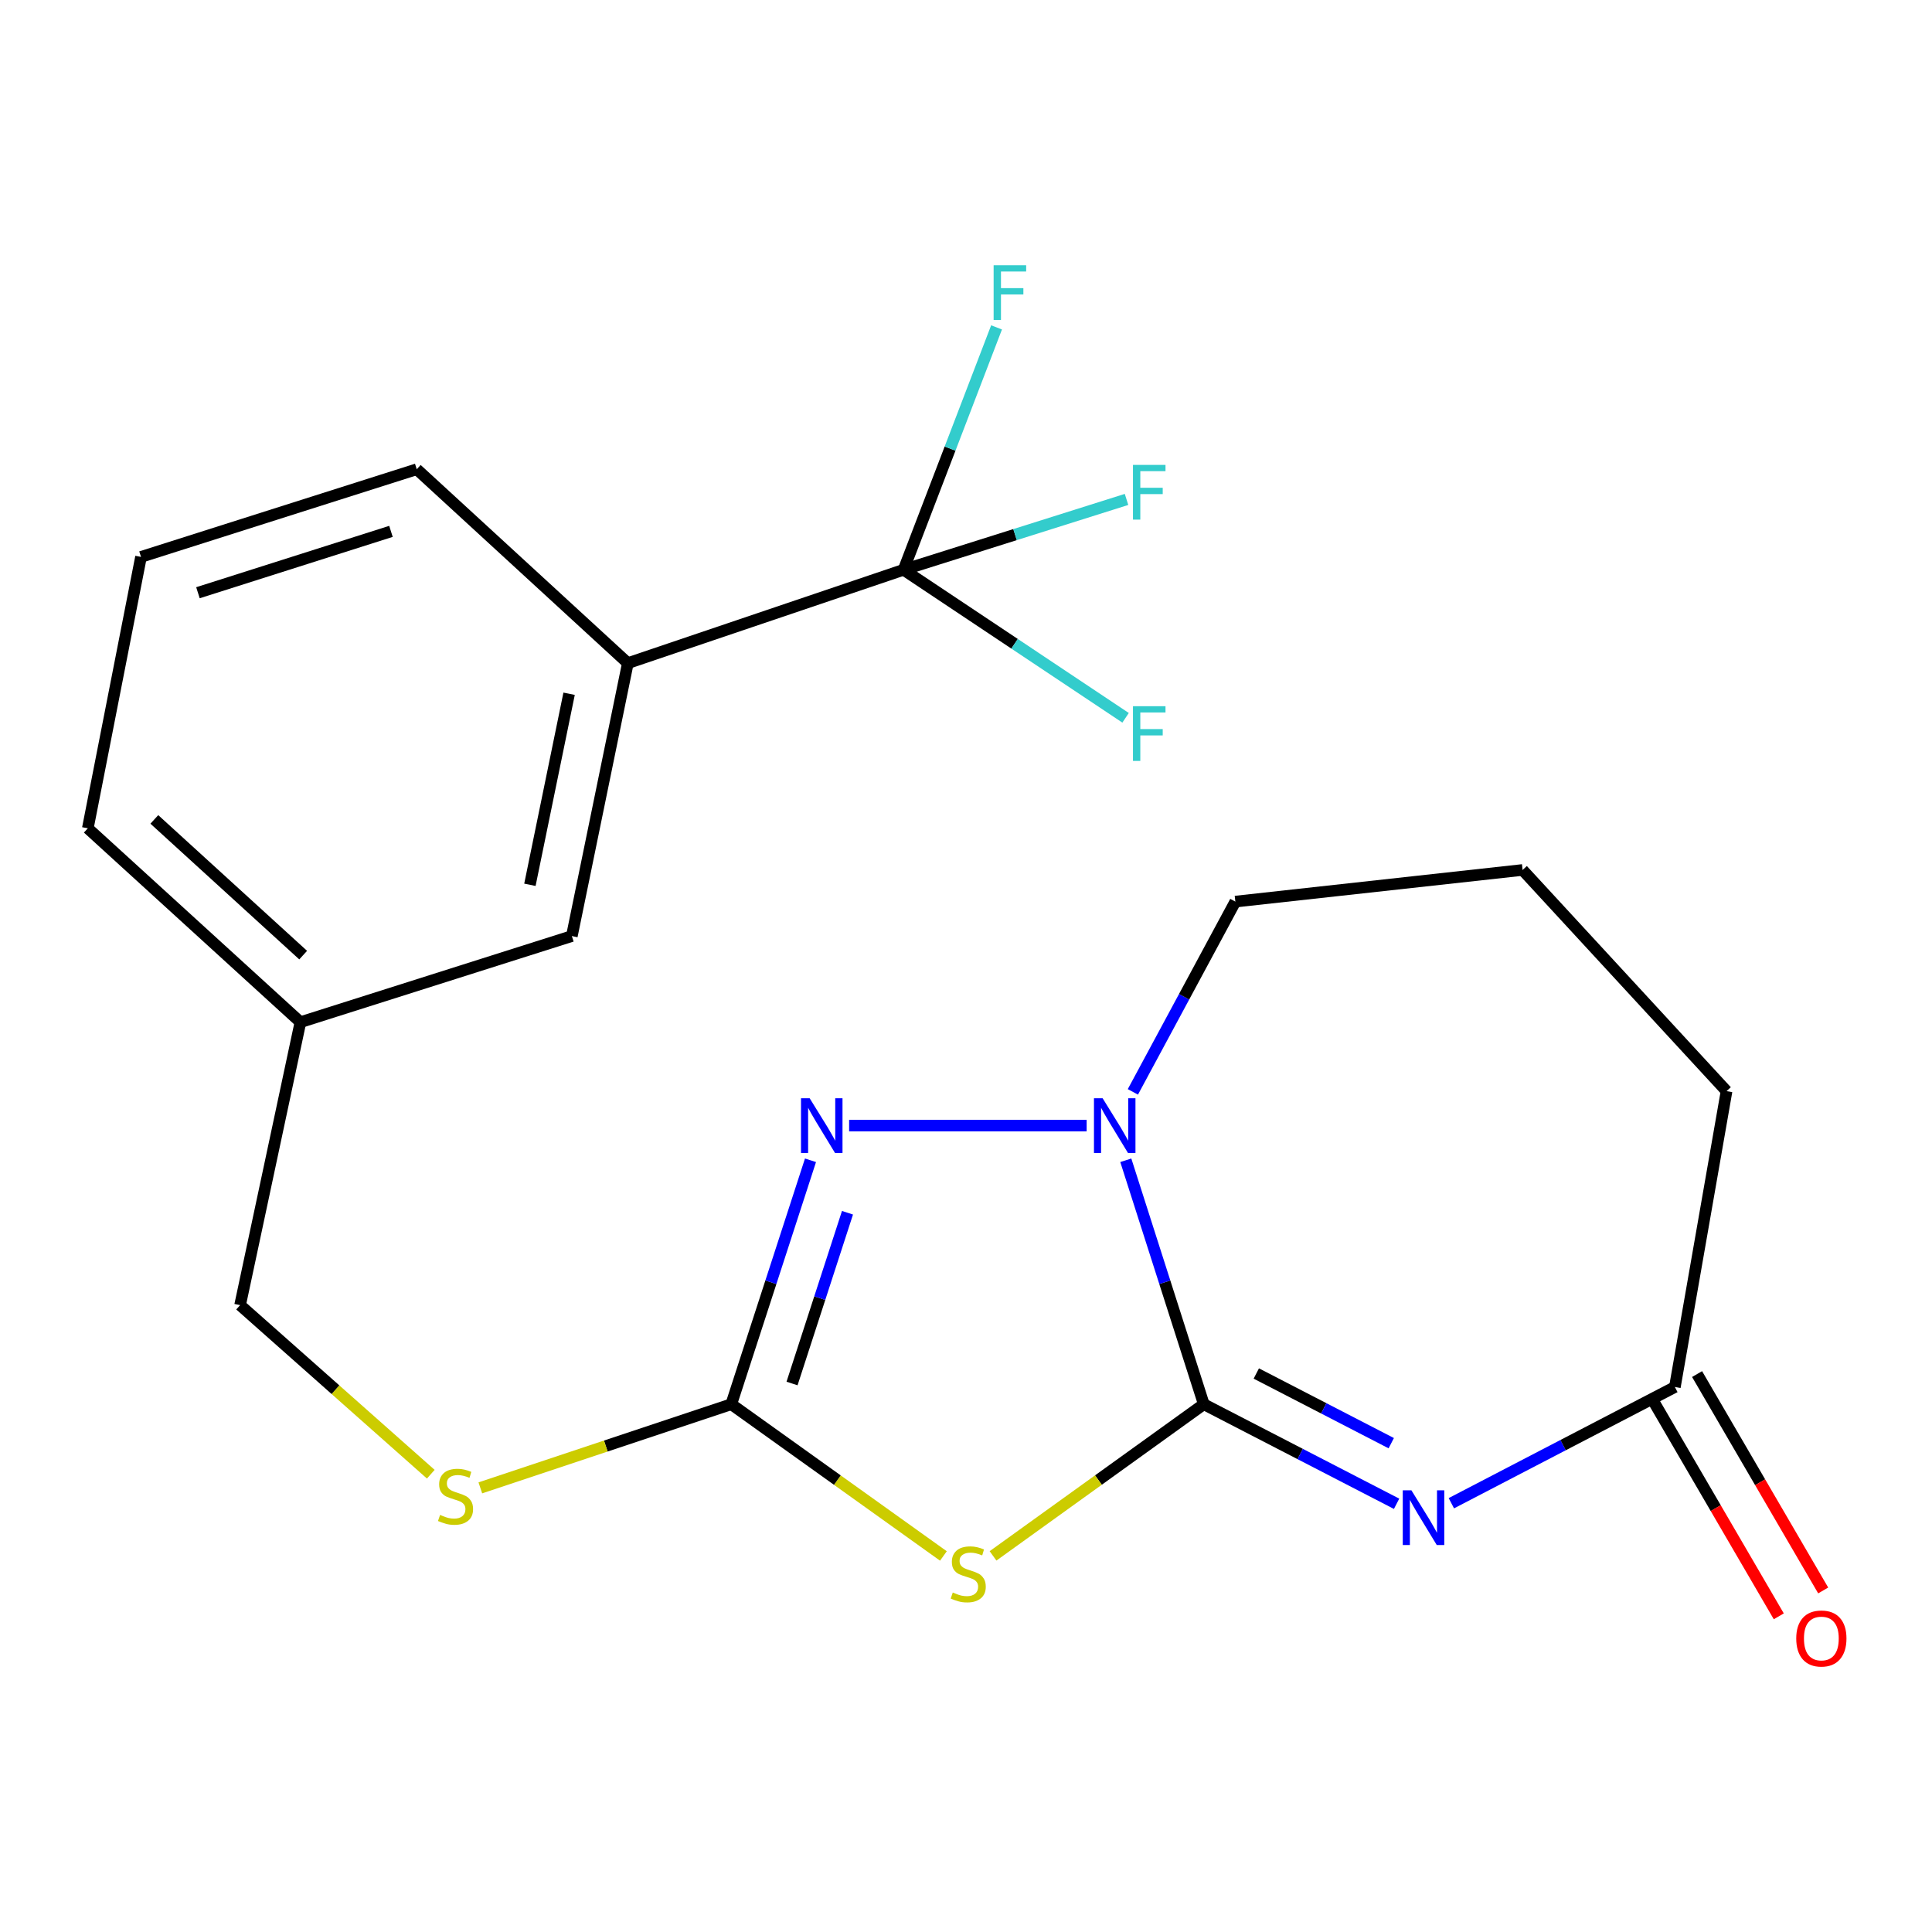 <?xml version='1.0' encoding='iso-8859-1'?>
<svg version='1.1' baseProfile='full'
              xmlns='http://www.w3.org/2000/svg'
                      xmlns:rdkit='http://www.rdkit.org/xml'
                      xmlns:xlink='http://www.w3.org/1999/xlink'
                  xml:space='preserve'
width='1000px' height='1000px' viewBox='0 0 1000 1000'>
<!-- END OF HEADER -->
<rect style='opacity:1.0;fill:#FFFFFF;stroke:none' width='1000' height='1000' x='0' y='0'> </rect>
<path class='bond-0' d='M 623.085,726.824 L 672.978,752.591' style='fill:none;fill-rule:evenodd;stroke:#000000;stroke-width:6px;stroke-linecap:butt;stroke-linejoin:miter;stroke-opacity:1' />
<path class='bond-0' d='M 672.978,752.591 L 722.871,778.358' style='fill:none;fill-rule:evenodd;stroke:#0000FF;stroke-width:6px;stroke-linecap:butt;stroke-linejoin:miter;stroke-opacity:1' />
<path class='bond-0' d='M 650.26,710.918 L 685.185,728.955' style='fill:none;fill-rule:evenodd;stroke:#000000;stroke-width:6px;stroke-linecap:butt;stroke-linejoin:miter;stroke-opacity:1' />
<path class='bond-0' d='M 685.185,728.955 L 720.11,746.991' style='fill:none;fill-rule:evenodd;stroke:#0000FF;stroke-width:6px;stroke-linecap:butt;stroke-linejoin:miter;stroke-opacity:1' />
<path class='bond-1' d='M 623.085,726.824 L 568.538,766.072' style='fill:none;fill-rule:evenodd;stroke:#000000;stroke-width:6px;stroke-linecap:butt;stroke-linejoin:miter;stroke-opacity:1' />
<path class='bond-1' d='M 568.538,766.072 L 513.992,805.319' style='fill:none;fill-rule:evenodd;stroke:#CCCC00;stroke-width:6px;stroke-linecap:butt;stroke-linejoin:miter;stroke-opacity:1' />
<path class='bond-2' d='M 623.085,726.824 L 602.898,663.689' style='fill:none;fill-rule:evenodd;stroke:#000000;stroke-width:6px;stroke-linecap:butt;stroke-linejoin:miter;stroke-opacity:1' />
<path class='bond-2' d='M 602.898,663.689 L 582.711,600.554' style='fill:none;fill-rule:evenodd;stroke:#0000FF;stroke-width:6px;stroke-linecap:butt;stroke-linejoin:miter;stroke-opacity:1' />
<path class='bond-6' d='M 751.217,778.067 L 809.064,747.99' style='fill:none;fill-rule:evenodd;stroke:#0000FF;stroke-width:6px;stroke-linecap:butt;stroke-linejoin:miter;stroke-opacity:1' />
<path class='bond-6' d='M 809.064,747.99 L 866.912,717.913' style='fill:none;fill-rule:evenodd;stroke:#000000;stroke-width:6px;stroke-linecap:butt;stroke-linejoin:miter;stroke-opacity:1' />
<path class='bond-3' d='M 488.306,805.363 L 433.405,766.094' style='fill:none;fill-rule:evenodd;stroke:#CCCC00;stroke-width:6px;stroke-linecap:butt;stroke-linejoin:miter;stroke-opacity:1' />
<path class='bond-3' d='M 433.405,766.094 L 378.504,726.824' style='fill:none;fill-rule:evenodd;stroke:#000000;stroke-width:6px;stroke-linecap:butt;stroke-linejoin:miter;stroke-opacity:1' />
<path class='bond-4' d='M 562.443,582.609 L 439.507,582.609' style='fill:none;fill-rule:evenodd;stroke:#0000FF;stroke-width:6px;stroke-linecap:butt;stroke-linejoin:miter;stroke-opacity:1' />
<path class='bond-14' d='M 586.373,565.157 L 612.894,515.912' style='fill:none;fill-rule:evenodd;stroke:#0000FF;stroke-width:6px;stroke-linecap:butt;stroke-linejoin:miter;stroke-opacity:1' />
<path class='bond-14' d='M 612.894,515.912 L 639.416,466.666' style='fill:none;fill-rule:evenodd;stroke:#000000;stroke-width:6px;stroke-linecap:butt;stroke-linejoin:miter;stroke-opacity:1' />
<path class='bond-8' d='M 378.504,726.824 L 313.563,748.471' style='fill:none;fill-rule:evenodd;stroke:#000000;stroke-width:6px;stroke-linecap:butt;stroke-linejoin:miter;stroke-opacity:1' />
<path class='bond-8' d='M 313.563,748.471 L 248.622,770.118' style='fill:none;fill-rule:evenodd;stroke:#CCCC00;stroke-width:6px;stroke-linecap:butt;stroke-linejoin:miter;stroke-opacity:1' />
<path class='bond-22' d='M 378.504,726.824 L 399.007,663.692' style='fill:none;fill-rule:evenodd;stroke:#000000;stroke-width:6px;stroke-linecap:butt;stroke-linejoin:miter;stroke-opacity:1' />
<path class='bond-22' d='M 399.007,663.692 L 419.509,600.56' style='fill:none;fill-rule:evenodd;stroke:#0000FF;stroke-width:6px;stroke-linecap:butt;stroke-linejoin:miter;stroke-opacity:1' />
<path class='bond-22' d='M 409.956,716.102 L 424.308,671.909' style='fill:none;fill-rule:evenodd;stroke:#000000;stroke-width:6px;stroke-linecap:butt;stroke-linejoin:miter;stroke-opacity:1' />
<path class='bond-22' d='M 424.308,671.909 L 438.66,627.716' style='fill:none;fill-rule:evenodd;stroke:#0000FF;stroke-width:6px;stroke-linecap:butt;stroke-linejoin:miter;stroke-opacity:1' />
<path class='bond-5' d='M 467.696,294.917 L 324.974,343.245' style='fill:none;fill-rule:evenodd;stroke:#000000;stroke-width:6px;stroke-linecap:butt;stroke-linejoin:miter;stroke-opacity:1' />
<path class='bond-11' d='M 467.696,294.917 L 525.392,276.709' style='fill:none;fill-rule:evenodd;stroke:#000000;stroke-width:6px;stroke-linecap:butt;stroke-linejoin:miter;stroke-opacity:1' />
<path class='bond-11' d='M 525.392,276.709 L 583.089,258.501' style='fill:none;fill-rule:evenodd;stroke:#33CCCC;stroke-width:6px;stroke-linecap:butt;stroke-linejoin:miter;stroke-opacity:1' />
<path class='bond-12' d='M 467.696,294.917 L 525.149,333.223' style='fill:none;fill-rule:evenodd;stroke:#000000;stroke-width:6px;stroke-linecap:butt;stroke-linejoin:miter;stroke-opacity:1' />
<path class='bond-12' d='M 525.149,333.223 L 582.601,371.529' style='fill:none;fill-rule:evenodd;stroke:#33CCCC;stroke-width:6px;stroke-linecap:butt;stroke-linejoin:miter;stroke-opacity:1' />
<path class='bond-13' d='M 467.696,294.917 L 491.756,232.187' style='fill:none;fill-rule:evenodd;stroke:#000000;stroke-width:6px;stroke-linecap:butt;stroke-linejoin:miter;stroke-opacity:1' />
<path class='bond-13' d='M 491.756,232.187 L 515.815,169.457' style='fill:none;fill-rule:evenodd;stroke:#33CCCC;stroke-width:6px;stroke-linecap:butt;stroke-linejoin:miter;stroke-opacity:1' />
<path class='bond-10' d='M 855.42,724.61 L 888.059,780.612' style='fill:none;fill-rule:evenodd;stroke:#000000;stroke-width:6px;stroke-linecap:butt;stroke-linejoin:miter;stroke-opacity:1' />
<path class='bond-10' d='M 888.059,780.612 L 920.697,836.613' style='fill:none;fill-rule:evenodd;stroke:#FF0000;stroke-width:6px;stroke-linecap:butt;stroke-linejoin:miter;stroke-opacity:1' />
<path class='bond-10' d='M 878.404,711.215 L 911.043,767.216' style='fill:none;fill-rule:evenodd;stroke:#000000;stroke-width:6px;stroke-linecap:butt;stroke-linejoin:miter;stroke-opacity:1' />
<path class='bond-10' d='M 911.043,767.216 L 943.681,823.217' style='fill:none;fill-rule:evenodd;stroke:#FF0000;stroke-width:6px;stroke-linecap:butt;stroke-linejoin:miter;stroke-opacity:1' />
<path class='bond-17' d='M 866.912,717.913 L 893.662,564.771' style='fill:none;fill-rule:evenodd;stroke:#000000;stroke-width:6px;stroke-linecap:butt;stroke-linejoin:miter;stroke-opacity:1' />
<path class='bond-7' d='M 324.974,343.245 L 295.992,484.505' style='fill:none;fill-rule:evenodd;stroke:#000000;stroke-width:6px;stroke-linecap:butt;stroke-linejoin:miter;stroke-opacity:1' />
<path class='bond-7' d='M 294.566,359.087 L 274.279,457.969' style='fill:none;fill-rule:evenodd;stroke:#000000;stroke-width:6px;stroke-linecap:butt;stroke-linejoin:miter;stroke-opacity:1' />
<path class='bond-24' d='M 324.974,343.245 L 215.711,242.88' style='fill:none;fill-rule:evenodd;stroke:#000000;stroke-width:6px;stroke-linecap:butt;stroke-linejoin:miter;stroke-opacity:1' />
<path class='bond-16' d='M 222.976,763.046 L 173.624,719.293' style='fill:none;fill-rule:evenodd;stroke:#CCCC00;stroke-width:6px;stroke-linecap:butt;stroke-linejoin:miter;stroke-opacity:1' />
<path class='bond-16' d='M 173.624,719.293 L 124.272,675.541' style='fill:none;fill-rule:evenodd;stroke:#000000;stroke-width:6px;stroke-linecap:butt;stroke-linejoin:miter;stroke-opacity:1' />
<path class='bond-9' d='M 295.992,484.505 L 155.5,529.079' style='fill:none;fill-rule:evenodd;stroke:#000000;stroke-width:6px;stroke-linecap:butt;stroke-linejoin:miter;stroke-opacity:1' />
<path class='bond-19' d='M 639.416,466.666 L 788.094,450.291' style='fill:none;fill-rule:evenodd;stroke:#000000;stroke-width:6px;stroke-linecap:butt;stroke-linejoin:miter;stroke-opacity:1' />
<path class='bond-15' d='M 155.5,529.079 L 124.272,675.541' style='fill:none;fill-rule:evenodd;stroke:#000000;stroke-width:6px;stroke-linecap:butt;stroke-linejoin:miter;stroke-opacity:1' />
<path class='bond-21' d='M 155.5,529.079 L 45.455,428.728' style='fill:none;fill-rule:evenodd;stroke:#000000;stroke-width:6px;stroke-linecap:butt;stroke-linejoin:miter;stroke-opacity:1' />
<path class='bond-21' d='M 156.919,494.369 L 79.886,424.124' style='fill:none;fill-rule:evenodd;stroke:#000000;stroke-width:6px;stroke-linecap:butt;stroke-linejoin:miter;stroke-opacity:1' />
<path class='bond-23' d='M 893.662,564.771 L 788.094,450.291' style='fill:none;fill-rule:evenodd;stroke:#000000;stroke-width:6px;stroke-linecap:butt;stroke-linejoin:miter;stroke-opacity:1' />
<path class='bond-18' d='M 215.711,242.88 L 72.988,288.252' style='fill:none;fill-rule:evenodd;stroke:#000000;stroke-width:6px;stroke-linecap:butt;stroke-linejoin:miter;stroke-opacity:1' />
<path class='bond-18' d='M 202.362,275.038 L 102.456,306.798' style='fill:none;fill-rule:evenodd;stroke:#000000;stroke-width:6px;stroke-linecap:butt;stroke-linejoin:miter;stroke-opacity:1' />
<path class='bond-20' d='M 72.988,288.252 L 45.455,428.728' style='fill:none;fill-rule:evenodd;stroke:#000000;stroke-width:6px;stroke-linecap:butt;stroke-linejoin:miter;stroke-opacity:1' />
<path  class='atom-1' d='M 730.551 771.397
L 739.831 786.397
Q 740.751 787.877, 742.231 790.557
Q 743.711 793.237, 743.791 793.397
L 743.791 771.397
L 747.551 771.397
L 747.551 799.717
L 743.671 799.717
L 733.711 783.317
Q 732.551 781.397, 731.311 779.197
Q 730.111 776.997, 729.751 776.317
L 729.751 799.717
L 726.071 799.717
L 726.071 771.397
L 730.551 771.397
' fill='#0000FF'/>
<path  class='atom-2' d='M 493.156 824.274
Q 493.476 824.394, 494.796 824.954
Q 496.116 825.514, 497.556 825.874
Q 499.036 826.194, 500.476 826.194
Q 503.156 826.194, 504.716 824.914
Q 506.276 823.594, 506.276 821.314
Q 506.276 819.754, 505.476 818.794
Q 504.716 817.834, 503.516 817.314
Q 502.316 816.794, 500.316 816.194
Q 497.796 815.434, 496.276 814.714
Q 494.796 813.994, 493.716 812.474
Q 492.676 810.954, 492.676 808.394
Q 492.676 804.834, 495.076 802.634
Q 497.516 800.434, 502.316 800.434
Q 505.596 800.434, 509.316 801.994
L 508.396 805.074
Q 504.996 803.674, 502.436 803.674
Q 499.676 803.674, 498.156 804.834
Q 496.636 805.954, 496.676 807.914
Q 496.676 809.434, 497.436 810.354
Q 498.236 811.274, 499.356 811.794
Q 500.516 812.314, 502.436 812.914
Q 504.996 813.714, 506.516 814.514
Q 508.036 815.314, 509.116 816.954
Q 510.236 818.554, 510.236 821.314
Q 510.236 825.234, 507.596 827.354
Q 504.996 829.434, 500.636 829.434
Q 498.116 829.434, 496.196 828.874
Q 494.316 828.354, 492.076 827.434
L 493.156 824.274
' fill='#CCCC00'/>
<path  class='atom-3' d='M 570.714 568.449
L 579.994 583.449
Q 580.914 584.929, 582.394 587.609
Q 583.874 590.289, 583.954 590.449
L 583.954 568.449
L 587.714 568.449
L 587.714 596.769
L 583.834 596.769
L 573.874 580.369
Q 572.714 578.449, 571.474 576.249
Q 570.274 574.049, 569.914 573.369
L 569.914 596.769
L 566.234 596.769
L 566.234 568.449
L 570.714 568.449
' fill='#0000FF'/>
<path  class='atom-5' d='M 419.079 568.449
L 428.359 583.449
Q 429.279 584.929, 430.759 587.609
Q 432.239 590.289, 432.319 590.449
L 432.319 568.449
L 436.079 568.449
L 436.079 596.769
L 432.199 596.769
L 422.239 580.369
Q 421.079 578.449, 419.839 576.249
Q 418.639 574.049, 418.279 573.369
L 418.279 596.769
L 414.599 596.769
L 414.599 568.449
L 419.079 568.449
' fill='#0000FF'/>
<path  class='atom-9' d='M 227.781 784.119
Q 228.101 784.239, 229.421 784.799
Q 230.741 785.359, 232.181 785.719
Q 233.661 786.039, 235.101 786.039
Q 237.781 786.039, 239.341 784.759
Q 240.901 783.439, 240.901 781.159
Q 240.901 779.599, 240.101 778.639
Q 239.341 777.679, 238.141 777.159
Q 236.941 776.639, 234.941 776.039
Q 232.421 775.279, 230.901 774.559
Q 229.421 773.839, 228.341 772.319
Q 227.301 770.799, 227.301 768.239
Q 227.301 764.679, 229.701 762.479
Q 232.141 760.279, 236.941 760.279
Q 240.221 760.279, 243.941 761.839
L 243.021 764.919
Q 239.621 763.519, 237.061 763.519
Q 234.301 763.519, 232.781 764.679
Q 231.261 765.799, 231.301 767.759
Q 231.301 769.279, 232.061 770.199
Q 232.861 771.119, 233.981 771.639
Q 235.141 772.159, 237.061 772.759
Q 239.621 773.559, 241.141 774.359
Q 242.661 775.159, 243.741 776.799
Q 244.861 778.399, 244.861 781.159
Q 244.861 785.079, 242.221 787.199
Q 239.621 789.279, 235.261 789.279
Q 232.741 789.279, 230.821 788.719
Q 228.941 788.199, 226.701 787.279
L 227.781 784.119
' fill='#CCCC00'/>
<path  class='atom-11' d='M 929.729 848.079
Q 929.729 841.279, 933.089 837.479
Q 936.449 833.679, 942.729 833.679
Q 949.009 833.679, 952.369 837.479
Q 955.729 841.279, 955.729 848.079
Q 955.729 854.959, 952.329 858.879
Q 948.929 862.759, 942.729 862.759
Q 936.489 862.759, 933.089 858.879
Q 929.729 854.999, 929.729 848.079
M 942.729 859.559
Q 947.049 859.559, 949.369 856.679
Q 951.729 853.759, 951.729 848.079
Q 951.729 842.519, 949.369 839.719
Q 947.049 836.879, 942.729 836.879
Q 938.409 836.879, 936.049 839.679
Q 933.729 842.479, 933.729 848.079
Q 933.729 853.799, 936.049 856.679
Q 938.409 859.559, 942.729 859.559
' fill='#FF0000'/>
<path  class='atom-12' d='M 586.422 240.632
L 603.262 240.632
L 603.262 243.872
L 590.222 243.872
L 590.222 252.472
L 601.822 252.472
L 601.822 255.752
L 590.222 255.752
L 590.222 268.952
L 586.422 268.952
L 586.422 240.632
' fill='#33CCCC'/>
<path  class='atom-13' d='M 586.422 365.531
L 603.262 365.531
L 603.262 368.771
L 590.222 368.771
L 590.222 377.371
L 601.822 377.371
L 601.822 380.651
L 590.222 380.651
L 590.222 393.851
L 586.422 393.851
L 586.422 365.531
' fill='#33CCCC'/>
<path  class='atom-14' d='M 514.299 137.296
L 531.139 137.296
L 531.139 140.536
L 518.099 140.536
L 518.099 149.136
L 529.699 149.136
L 529.699 152.416
L 518.099 152.416
L 518.099 165.616
L 514.299 165.616
L 514.299 137.296
' fill='#33CCCC'/>
</svg>
